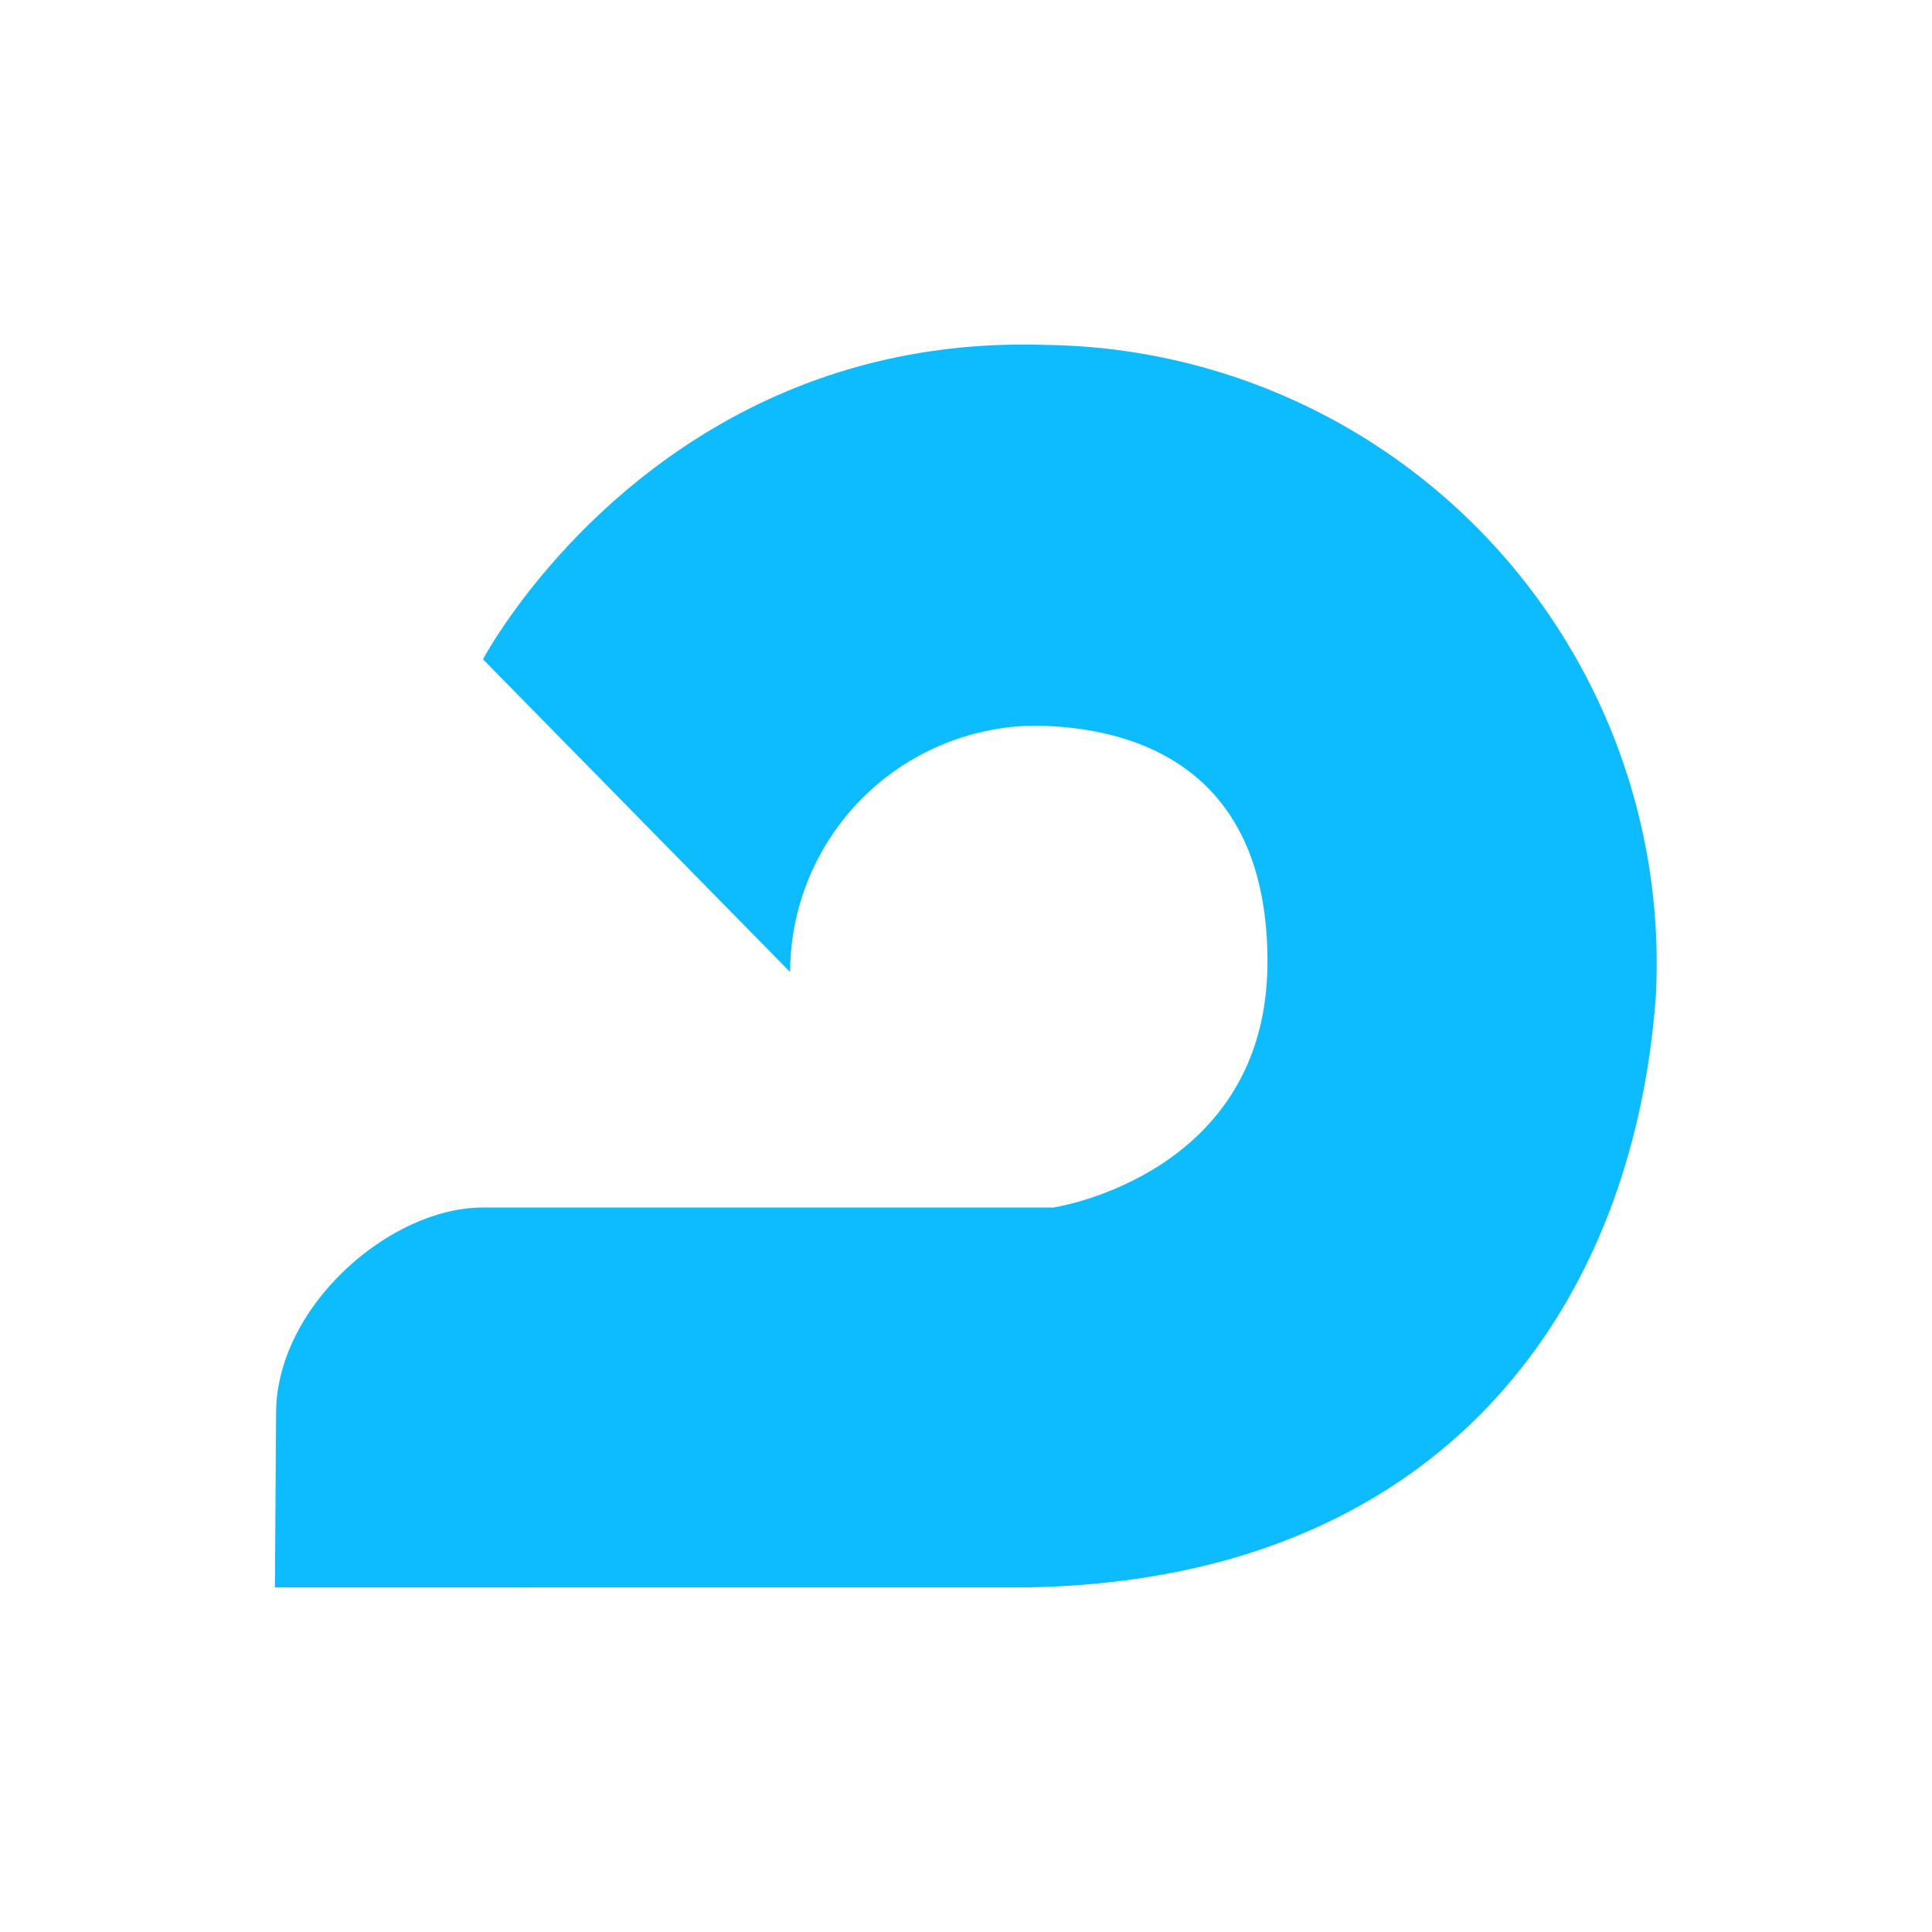 <svg id="Layer_1" data-name="Layer 1" xmlns="http://www.w3.org/2000/svg" viewBox="0 0 48 48"><defs><style>.cls-1{fill:#0dbcff;}</style></defs><title>adroll</title><path class="cls-1" d="M6.86,35.11C6.86,32.47,9.68,30,12,30H26.17s5.32-.79,5.32-6.11-4-5.86-5.86-5.86a6.14,6.14,0,0,0-6,6.12L12,16.38s4.3-8.14,14-7.81A15.37,15.37,0,0,1,41.14,24.73c-.58,8.06-5.61,14.64-15.84,14.71H6.83Z"/></svg>